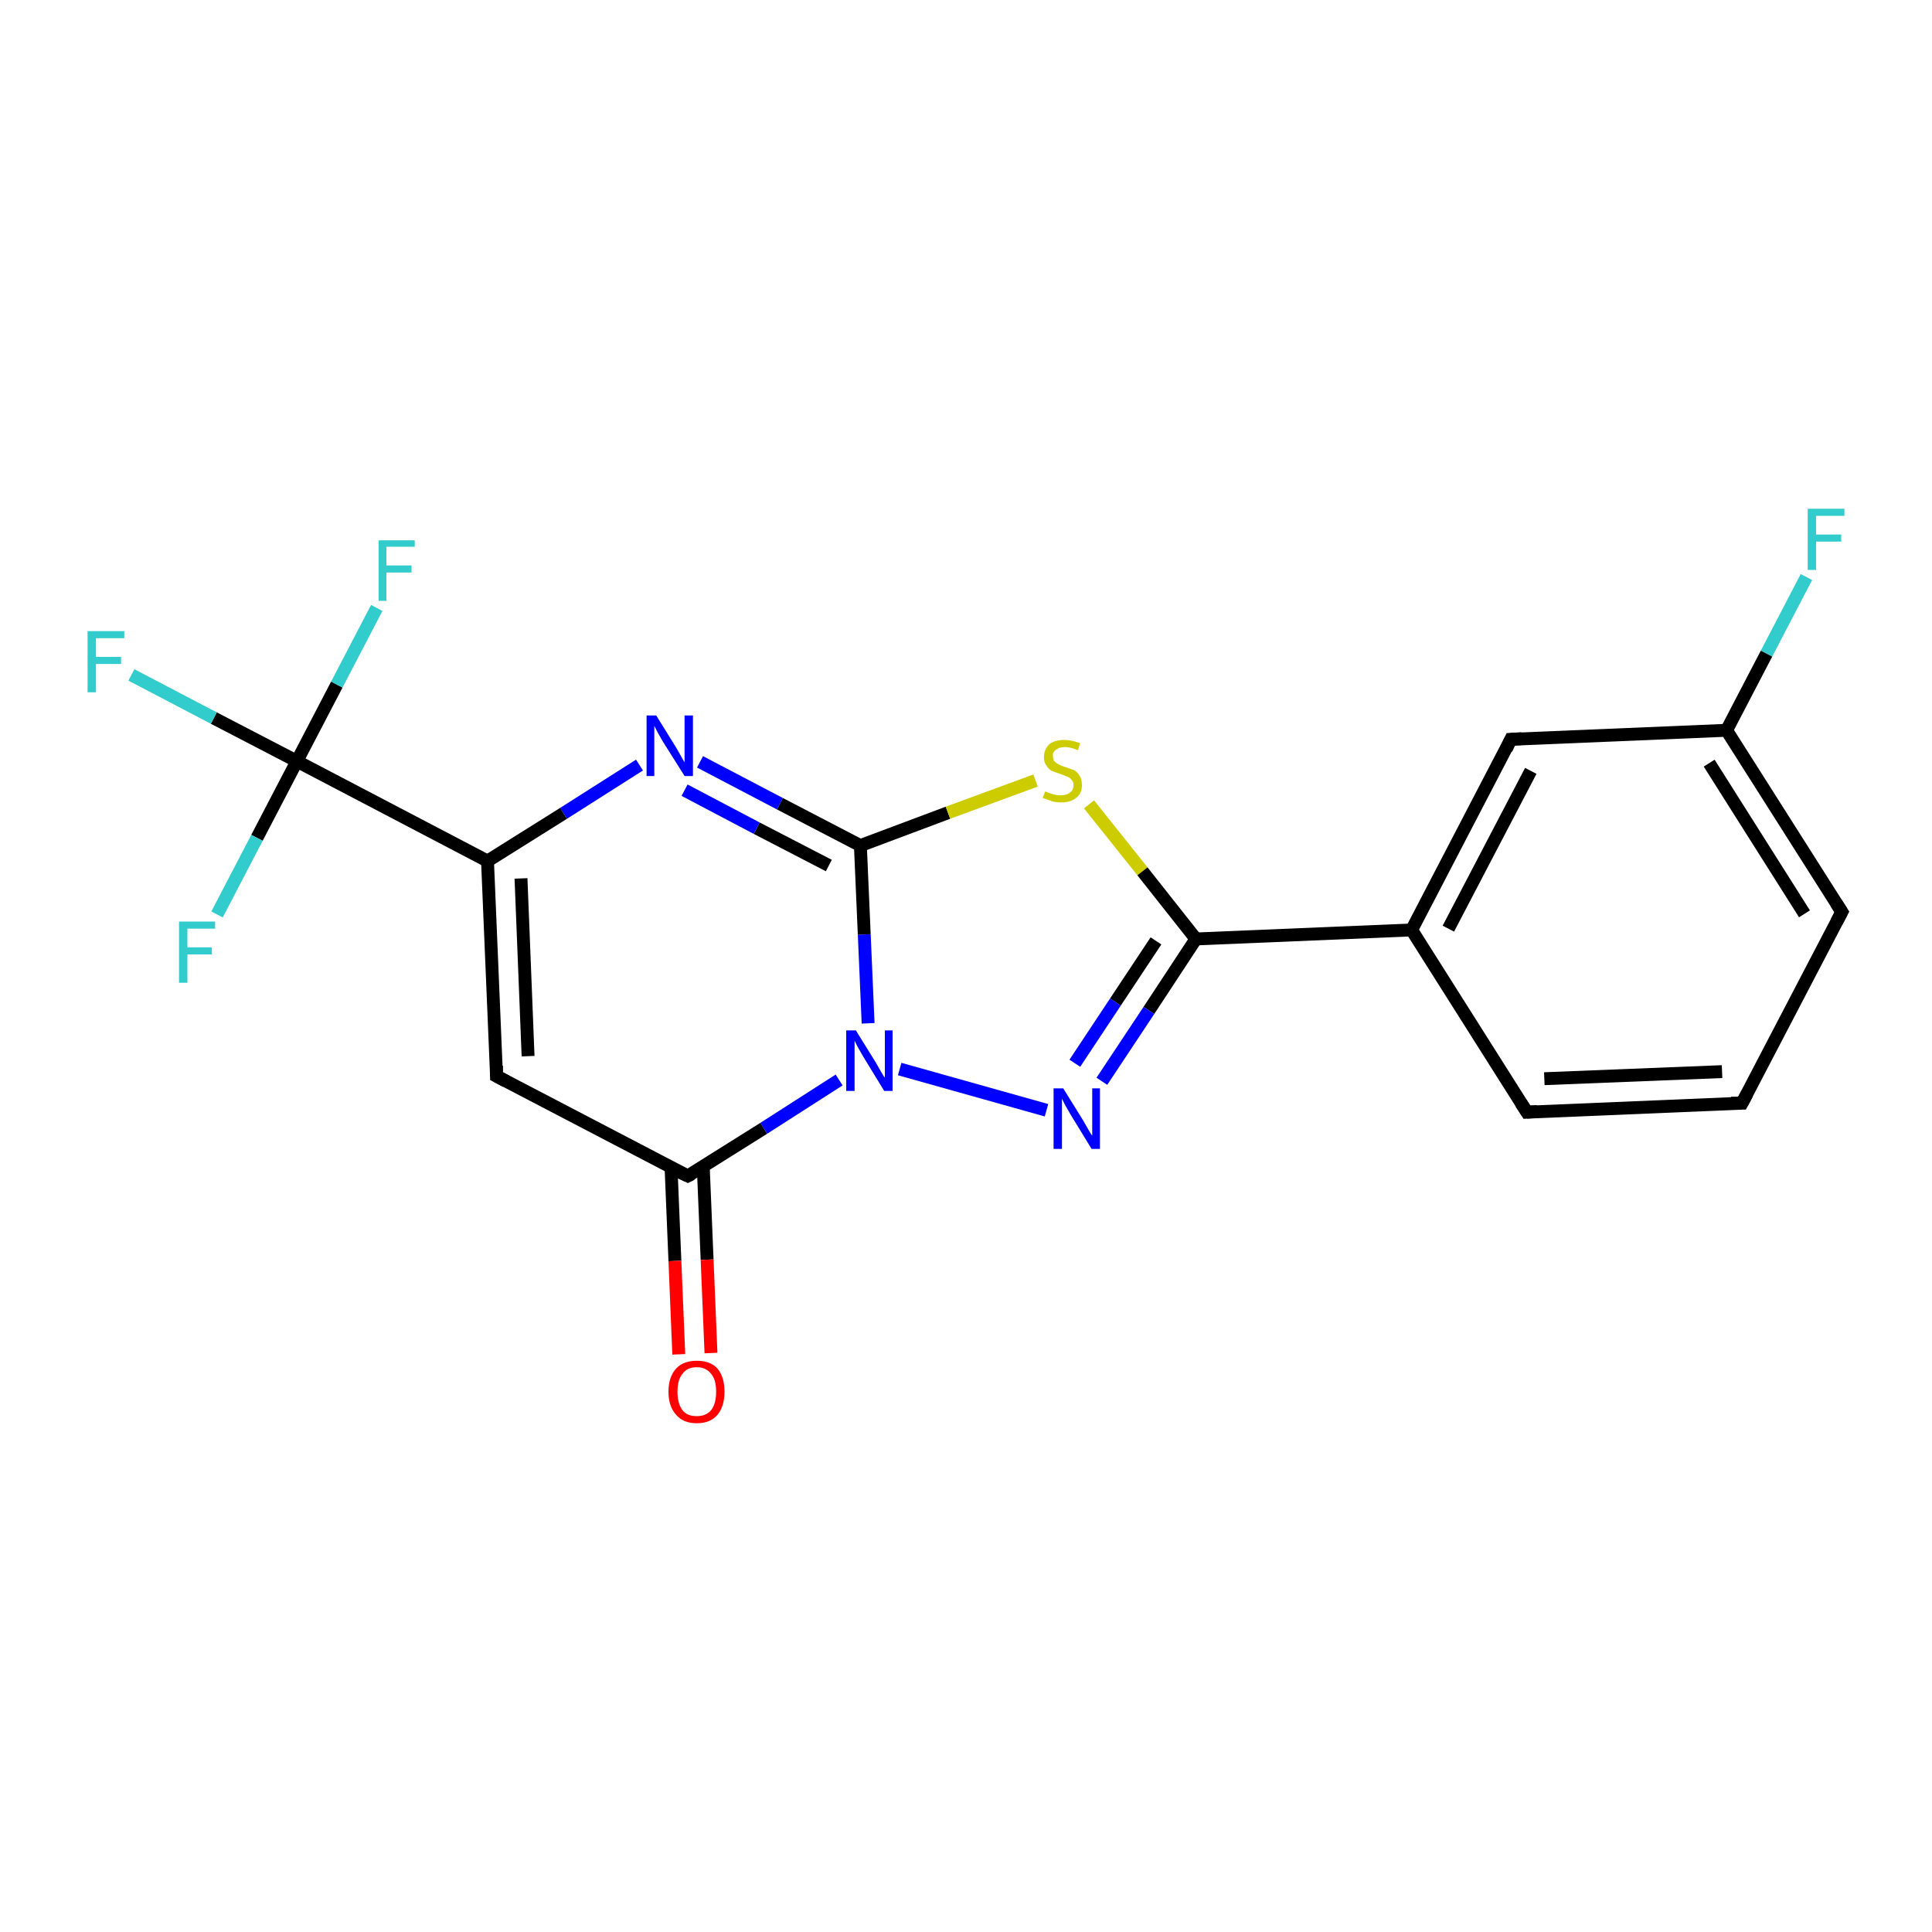 <?xml version='1.0' encoding='iso-8859-1'?>
<svg version='1.1' baseProfile='full'
              xmlns='http://www.w3.org/2000/svg'
                      xmlns:rdkit='http://www.rdkit.org/xml'
                      xmlns:xlink='http://www.w3.org/1999/xlink'
                  xml:space='preserve'
width='300px' height='300px' viewBox='0 0 300 300'>
<!-- END OF HEADER -->
<rect style='opacity:1.0;fill:#FFFFFF;stroke:none' width='300.0' height='300.0' x='0.0' y='0.0'> </rect>
<path class='bond-0 atom-0 atom-1' d='M 280.5,89.6 L 274.3,101.5' style='fill:none;fill-rule:evenodd;stroke:#33CCCC;stroke-width:2.0px;stroke-linecap:butt;stroke-linejoin:miter;stroke-opacity:1' />
<path class='bond-0 atom-0 atom-1' d='M 274.3,101.5 L 268.1,113.4' style='fill:none;fill-rule:evenodd;stroke:#000000;stroke-width:2.0px;stroke-linecap:butt;stroke-linejoin:miter;stroke-opacity:1' />
<path class='bond-1 atom-1 atom-2' d='M 268.1,113.4 L 286.0,141.6' style='fill:none;fill-rule:evenodd;stroke:#000000;stroke-width:2.0px;stroke-linecap:butt;stroke-linejoin:miter;stroke-opacity:1' />
<path class='bond-1 atom-1 atom-2' d='M 265.4,118.5 L 280.2,141.9' style='fill:none;fill-rule:evenodd;stroke:#000000;stroke-width:2.0px;stroke-linecap:butt;stroke-linejoin:miter;stroke-opacity:1' />
<path class='bond-2 atom-2 atom-3' d='M 286.0,141.6 L 270.5,171.3' style='fill:none;fill-rule:evenodd;stroke:#000000;stroke-width:2.0px;stroke-linecap:butt;stroke-linejoin:miter;stroke-opacity:1' />
<path class='bond-3 atom-3 atom-4' d='M 270.5,171.3 L 237.1,172.7' style='fill:none;fill-rule:evenodd;stroke:#000000;stroke-width:2.0px;stroke-linecap:butt;stroke-linejoin:miter;stroke-opacity:1' />
<path class='bond-3 atom-3 atom-4' d='M 267.4,166.4 L 239.8,167.5' style='fill:none;fill-rule:evenodd;stroke:#000000;stroke-width:2.0px;stroke-linecap:butt;stroke-linejoin:miter;stroke-opacity:1' />
<path class='bond-4 atom-4 atom-5' d='M 237.1,172.7 L 219.2,144.4' style='fill:none;fill-rule:evenodd;stroke:#000000;stroke-width:2.0px;stroke-linecap:butt;stroke-linejoin:miter;stroke-opacity:1' />
<path class='bond-5 atom-5 atom-6' d='M 219.2,144.4 L 234.6,114.8' style='fill:none;fill-rule:evenodd;stroke:#000000;stroke-width:2.0px;stroke-linecap:butt;stroke-linejoin:miter;stroke-opacity:1' />
<path class='bond-5 atom-5 atom-6' d='M 224.9,144.2 L 237.7,119.7' style='fill:none;fill-rule:evenodd;stroke:#000000;stroke-width:2.0px;stroke-linecap:butt;stroke-linejoin:miter;stroke-opacity:1' />
<path class='bond-6 atom-5 atom-7' d='M 219.2,144.4 L 185.7,145.8' style='fill:none;fill-rule:evenodd;stroke:#000000;stroke-width:2.0px;stroke-linecap:butt;stroke-linejoin:miter;stroke-opacity:1' />
<path class='bond-7 atom-7 atom-8' d='M 185.7,145.8 L 178.4,156.9' style='fill:none;fill-rule:evenodd;stroke:#000000;stroke-width:2.0px;stroke-linecap:butt;stroke-linejoin:miter;stroke-opacity:1' />
<path class='bond-7 atom-7 atom-8' d='M 178.4,156.9 L 171.1,167.9' style='fill:none;fill-rule:evenodd;stroke:#0000FF;stroke-width:2.0px;stroke-linecap:butt;stroke-linejoin:miter;stroke-opacity:1' />
<path class='bond-7 atom-7 atom-8' d='M 179.5,146.1 L 173.2,155.6' style='fill:none;fill-rule:evenodd;stroke:#000000;stroke-width:2.0px;stroke-linecap:butt;stroke-linejoin:miter;stroke-opacity:1' />
<path class='bond-7 atom-7 atom-8' d='M 173.2,155.6 L 166.9,165.1' style='fill:none;fill-rule:evenodd;stroke:#0000FF;stroke-width:2.0px;stroke-linecap:butt;stroke-linejoin:miter;stroke-opacity:1' />
<path class='bond-8 atom-8 atom-9' d='M 162.5,172.4 L 139.7,166.0' style='fill:none;fill-rule:evenodd;stroke:#0000FF;stroke-width:2.0px;stroke-linecap:butt;stroke-linejoin:miter;stroke-opacity:1' />
<path class='bond-9 atom-9 atom-10' d='M 134.8,158.9 L 134.2,145.1' style='fill:none;fill-rule:evenodd;stroke:#0000FF;stroke-width:2.0px;stroke-linecap:butt;stroke-linejoin:miter;stroke-opacity:1' />
<path class='bond-9 atom-9 atom-10' d='M 134.2,145.1 L 133.6,131.3' style='fill:none;fill-rule:evenodd;stroke:#000000;stroke-width:2.0px;stroke-linecap:butt;stroke-linejoin:miter;stroke-opacity:1' />
<path class='bond-10 atom-10 atom-11' d='M 133.6,131.3 L 121.1,124.8' style='fill:none;fill-rule:evenodd;stroke:#000000;stroke-width:2.0px;stroke-linecap:butt;stroke-linejoin:miter;stroke-opacity:1' />
<path class='bond-10 atom-10 atom-11' d='M 121.1,124.8 L 108.7,118.3' style='fill:none;fill-rule:evenodd;stroke:#0000FF;stroke-width:2.0px;stroke-linecap:butt;stroke-linejoin:miter;stroke-opacity:1' />
<path class='bond-10 atom-10 atom-11' d='M 128.7,134.4 L 117.5,128.6' style='fill:none;fill-rule:evenodd;stroke:#000000;stroke-width:2.0px;stroke-linecap:butt;stroke-linejoin:miter;stroke-opacity:1' />
<path class='bond-10 atom-10 atom-11' d='M 117.5,128.6 L 106.3,122.7' style='fill:none;fill-rule:evenodd;stroke:#0000FF;stroke-width:2.0px;stroke-linecap:butt;stroke-linejoin:miter;stroke-opacity:1' />
<path class='bond-11 atom-11 atom-12' d='M 99.3,118.8 L 87.5,126.3' style='fill:none;fill-rule:evenodd;stroke:#0000FF;stroke-width:2.0px;stroke-linecap:butt;stroke-linejoin:miter;stroke-opacity:1' />
<path class='bond-11 atom-11 atom-12' d='M 87.5,126.3 L 75.7,133.7' style='fill:none;fill-rule:evenodd;stroke:#000000;stroke-width:2.0px;stroke-linecap:butt;stroke-linejoin:miter;stroke-opacity:1' />
<path class='bond-12 atom-12 atom-13' d='M 75.7,133.7 L 77.1,167.1' style='fill:none;fill-rule:evenodd;stroke:#000000;stroke-width:2.0px;stroke-linecap:butt;stroke-linejoin:miter;stroke-opacity:1' />
<path class='bond-12 atom-12 atom-13' d='M 80.9,136.4 L 82.0,164.0' style='fill:none;fill-rule:evenodd;stroke:#000000;stroke-width:2.0px;stroke-linecap:butt;stroke-linejoin:miter;stroke-opacity:1' />
<path class='bond-13 atom-13 atom-14' d='M 77.1,167.1 L 106.8,182.6' style='fill:none;fill-rule:evenodd;stroke:#000000;stroke-width:2.0px;stroke-linecap:butt;stroke-linejoin:miter;stroke-opacity:1' />
<path class='bond-14 atom-14 atom-15' d='M 104.2,181.3 L 104.8,195.8' style='fill:none;fill-rule:evenodd;stroke:#000000;stroke-width:2.0px;stroke-linecap:butt;stroke-linejoin:miter;stroke-opacity:1' />
<path class='bond-14 atom-14 atom-15' d='M 104.8,195.8 L 105.4,210.3' style='fill:none;fill-rule:evenodd;stroke:#FF0000;stroke-width:2.0px;stroke-linecap:butt;stroke-linejoin:miter;stroke-opacity:1' />
<path class='bond-14 atom-14 atom-15' d='M 109.2,181.1 L 109.8,195.6' style='fill:none;fill-rule:evenodd;stroke:#000000;stroke-width:2.0px;stroke-linecap:butt;stroke-linejoin:miter;stroke-opacity:1' />
<path class='bond-14 atom-14 atom-15' d='M 109.8,195.6 L 110.4,210.1' style='fill:none;fill-rule:evenodd;stroke:#FF0000;stroke-width:2.0px;stroke-linecap:butt;stroke-linejoin:miter;stroke-opacity:1' />
<path class='bond-15 atom-12 atom-16' d='M 75.7,133.7 L 46.1,118.2' style='fill:none;fill-rule:evenodd;stroke:#000000;stroke-width:2.0px;stroke-linecap:butt;stroke-linejoin:miter;stroke-opacity:1' />
<path class='bond-16 atom-16 atom-17' d='M 46.1,118.2 L 33.2,111.5' style='fill:none;fill-rule:evenodd;stroke:#000000;stroke-width:2.0px;stroke-linecap:butt;stroke-linejoin:miter;stroke-opacity:1' />
<path class='bond-16 atom-16 atom-17' d='M 33.2,111.5 L 20.4,104.8' style='fill:none;fill-rule:evenodd;stroke:#33CCCC;stroke-width:2.0px;stroke-linecap:butt;stroke-linejoin:miter;stroke-opacity:1' />
<path class='bond-17 atom-16 atom-18' d='M 46.1,118.2 L 52.3,106.3' style='fill:none;fill-rule:evenodd;stroke:#000000;stroke-width:2.0px;stroke-linecap:butt;stroke-linejoin:miter;stroke-opacity:1' />
<path class='bond-17 atom-16 atom-18' d='M 52.3,106.3 L 58.5,94.4' style='fill:none;fill-rule:evenodd;stroke:#33CCCC;stroke-width:2.0px;stroke-linecap:butt;stroke-linejoin:miter;stroke-opacity:1' />
<path class='bond-18 atom-16 atom-19' d='M 46.1,118.2 L 39.9,130.1' style='fill:none;fill-rule:evenodd;stroke:#000000;stroke-width:2.0px;stroke-linecap:butt;stroke-linejoin:miter;stroke-opacity:1' />
<path class='bond-18 atom-16 atom-19' d='M 39.9,130.1 L 33.7,142.0' style='fill:none;fill-rule:evenodd;stroke:#33CCCC;stroke-width:2.0px;stroke-linecap:butt;stroke-linejoin:miter;stroke-opacity:1' />
<path class='bond-19 atom-10 atom-20' d='M 133.6,131.3 L 147.2,126.2' style='fill:none;fill-rule:evenodd;stroke:#000000;stroke-width:2.0px;stroke-linecap:butt;stroke-linejoin:miter;stroke-opacity:1' />
<path class='bond-19 atom-10 atom-20' d='M 147.2,126.2 L 160.8,121.2' style='fill:none;fill-rule:evenodd;stroke:#CCCC00;stroke-width:2.0px;stroke-linecap:butt;stroke-linejoin:miter;stroke-opacity:1' />
<path class='bond-20 atom-6 atom-1' d='M 234.6,114.8 L 268.1,113.4' style='fill:none;fill-rule:evenodd;stroke:#000000;stroke-width:2.0px;stroke-linecap:butt;stroke-linejoin:miter;stroke-opacity:1' />
<path class='bond-21 atom-20 atom-7' d='M 169.1,124.9 L 177.4,135.3' style='fill:none;fill-rule:evenodd;stroke:#CCCC00;stroke-width:2.0px;stroke-linecap:butt;stroke-linejoin:miter;stroke-opacity:1' />
<path class='bond-21 atom-20 atom-7' d='M 177.4,135.3 L 185.7,145.8' style='fill:none;fill-rule:evenodd;stroke:#000000;stroke-width:2.0px;stroke-linecap:butt;stroke-linejoin:miter;stroke-opacity:1' />
<path class='bond-22 atom-14 atom-9' d='M 106.8,182.6 L 118.6,175.2' style='fill:none;fill-rule:evenodd;stroke:#000000;stroke-width:2.0px;stroke-linecap:butt;stroke-linejoin:miter;stroke-opacity:1' />
<path class='bond-22 atom-14 atom-9' d='M 118.6,175.2 L 130.3,167.7' style='fill:none;fill-rule:evenodd;stroke:#0000FF;stroke-width:2.0px;stroke-linecap:butt;stroke-linejoin:miter;stroke-opacity:1' />
<path d='M 285.1,140.2 L 286.0,141.6 L 285.2,143.1' style='fill:none;stroke:#000000;stroke-width:2.0px;stroke-linecap:butt;stroke-linejoin:miter;stroke-opacity:1;' />
<path d='M 271.3,169.8 L 270.5,171.3 L 268.8,171.3' style='fill:none;stroke:#000000;stroke-width:2.0px;stroke-linecap:butt;stroke-linejoin:miter;stroke-opacity:1;' />
<path d='M 238.7,172.6 L 237.1,172.7 L 236.2,171.3' style='fill:none;stroke:#000000;stroke-width:2.0px;stroke-linecap:butt;stroke-linejoin:miter;stroke-opacity:1;' />
<path d='M 233.9,116.3 L 234.6,114.8 L 236.3,114.7' style='fill:none;stroke:#000000;stroke-width:2.0px;stroke-linecap:butt;stroke-linejoin:miter;stroke-opacity:1;' />
<path d='M 77.1,165.5 L 77.1,167.1 L 78.6,167.9' style='fill:none;stroke:#000000;stroke-width:2.0px;stroke-linecap:butt;stroke-linejoin:miter;stroke-opacity:1;' />
<path d='M 105.3,181.9 L 106.8,182.6 L 107.4,182.3' style='fill:none;stroke:#000000;stroke-width:2.0px;stroke-linecap:butt;stroke-linejoin:miter;stroke-opacity:1;' />
<path class='atom-0' d='M 280.7 79.0
L 286.4 79.0
L 286.4 80.1
L 282.0 80.1
L 282.0 83.0
L 285.9 83.0
L 285.9 84.1
L 282.0 84.1
L 282.0 88.5
L 280.7 88.5
L 280.7 79.0
' fill='#33CCCC'/>
<path class='atom-8' d='M 165.1 169.0
L 168.2 174.0
Q 168.5 174.5, 169.0 175.4
Q 169.5 176.3, 169.6 176.3
L 169.6 169.0
L 170.8 169.0
L 170.8 178.4
L 169.5 178.4
L 166.2 173.0
Q 165.8 172.3, 165.4 171.6
Q 165.0 170.8, 164.9 170.6
L 164.9 178.4
L 163.6 178.4
L 163.6 169.0
L 165.1 169.0
' fill='#0000FF'/>
<path class='atom-9' d='M 132.9 160.0
L 136.0 165.0
Q 136.3 165.5, 136.8 166.4
Q 137.3 167.3, 137.4 167.3
L 137.4 160.0
L 138.6 160.0
L 138.6 169.4
L 137.3 169.4
L 134.0 164.0
Q 133.6 163.3, 133.2 162.6
Q 132.8 161.8, 132.7 161.6
L 132.7 169.4
L 131.4 169.4
L 131.4 160.0
L 132.9 160.0
' fill='#0000FF'/>
<path class='atom-11' d='M 101.9 111.1
L 105.0 116.1
Q 105.3 116.6, 105.8 117.5
Q 106.3 118.4, 106.3 118.4
L 106.3 111.1
L 107.6 111.1
L 107.6 120.5
L 106.3 120.5
L 102.9 115.1
Q 102.5 114.4, 102.1 113.7
Q 101.7 112.9, 101.6 112.7
L 101.6 120.5
L 100.4 120.5
L 100.4 111.1
L 101.9 111.1
' fill='#0000FF'/>
<path class='atom-15' d='M 103.8 216.1
Q 103.8 213.8, 105.0 212.5
Q 106.1 211.3, 108.2 211.3
Q 110.3 211.3, 111.4 212.5
Q 112.5 213.8, 112.5 216.1
Q 112.5 218.4, 111.4 219.7
Q 110.3 221.0, 108.2 221.0
Q 106.1 221.0, 105.0 219.7
Q 103.8 218.4, 103.8 216.1
M 108.2 219.9
Q 109.6 219.9, 110.4 219.0
Q 111.2 218.0, 111.2 216.1
Q 111.2 214.2, 110.4 213.3
Q 109.6 212.3, 108.2 212.3
Q 106.7 212.3, 106.0 213.3
Q 105.2 214.2, 105.2 216.1
Q 105.2 218.0, 106.0 219.0
Q 106.7 219.9, 108.2 219.9
' fill='#FF0000'/>
<path class='atom-17' d='M 13.6 98.0
L 19.3 98.0
L 19.3 99.1
L 14.9 99.1
L 14.9 102.0
L 18.8 102.0
L 18.8 103.1
L 14.9 103.1
L 14.9 107.5
L 13.6 107.5
L 13.6 98.0
' fill='#33CCCC'/>
<path class='atom-18' d='M 58.8 83.9
L 64.4 83.9
L 64.4 84.9
L 60.0 84.9
L 60.0 87.8
L 63.9 87.8
L 63.9 88.9
L 60.0 88.9
L 60.0 93.3
L 58.8 93.3
L 58.8 83.9
' fill='#33CCCC'/>
<path class='atom-19' d='M 27.8 143.1
L 33.4 143.1
L 33.4 144.2
L 29.1 144.2
L 29.1 147.1
L 32.9 147.1
L 32.9 148.2
L 29.1 148.2
L 29.1 152.6
L 27.8 152.6
L 27.8 143.1
' fill='#33CCCC'/>
<path class='atom-20' d='M 162.3 122.9
Q 162.4 122.9, 162.8 123.1
Q 163.3 123.3, 163.8 123.4
Q 164.2 123.5, 164.7 123.5
Q 165.6 123.5, 166.1 123.1
Q 166.7 122.7, 166.7 121.9
Q 166.7 121.4, 166.4 121.1
Q 166.1 120.7, 165.7 120.6
Q 165.3 120.4, 164.7 120.2
Q 163.8 119.9, 163.3 119.7
Q 162.8 119.4, 162.5 118.9
Q 162.1 118.4, 162.1 117.6
Q 162.1 116.4, 162.9 115.6
Q 163.7 114.9, 165.3 114.9
Q 166.4 114.9, 167.7 115.4
L 167.4 116.5
Q 166.2 116.0, 165.4 116.0
Q 164.5 116.0, 164.0 116.4
Q 163.4 116.8, 163.5 117.4
Q 163.5 117.9, 163.7 118.2
Q 164.0 118.5, 164.4 118.7
Q 164.7 118.9, 165.4 119.1
Q 166.2 119.4, 166.8 119.6
Q 167.3 119.9, 167.6 120.4
Q 168.0 121.0, 168.0 121.9
Q 168.0 123.2, 167.1 123.9
Q 166.2 124.6, 164.8 124.6
Q 163.9 124.6, 163.3 124.4
Q 162.7 124.2, 161.9 123.9
L 162.3 122.9
' fill='#CCCC00'/>
</svg>
